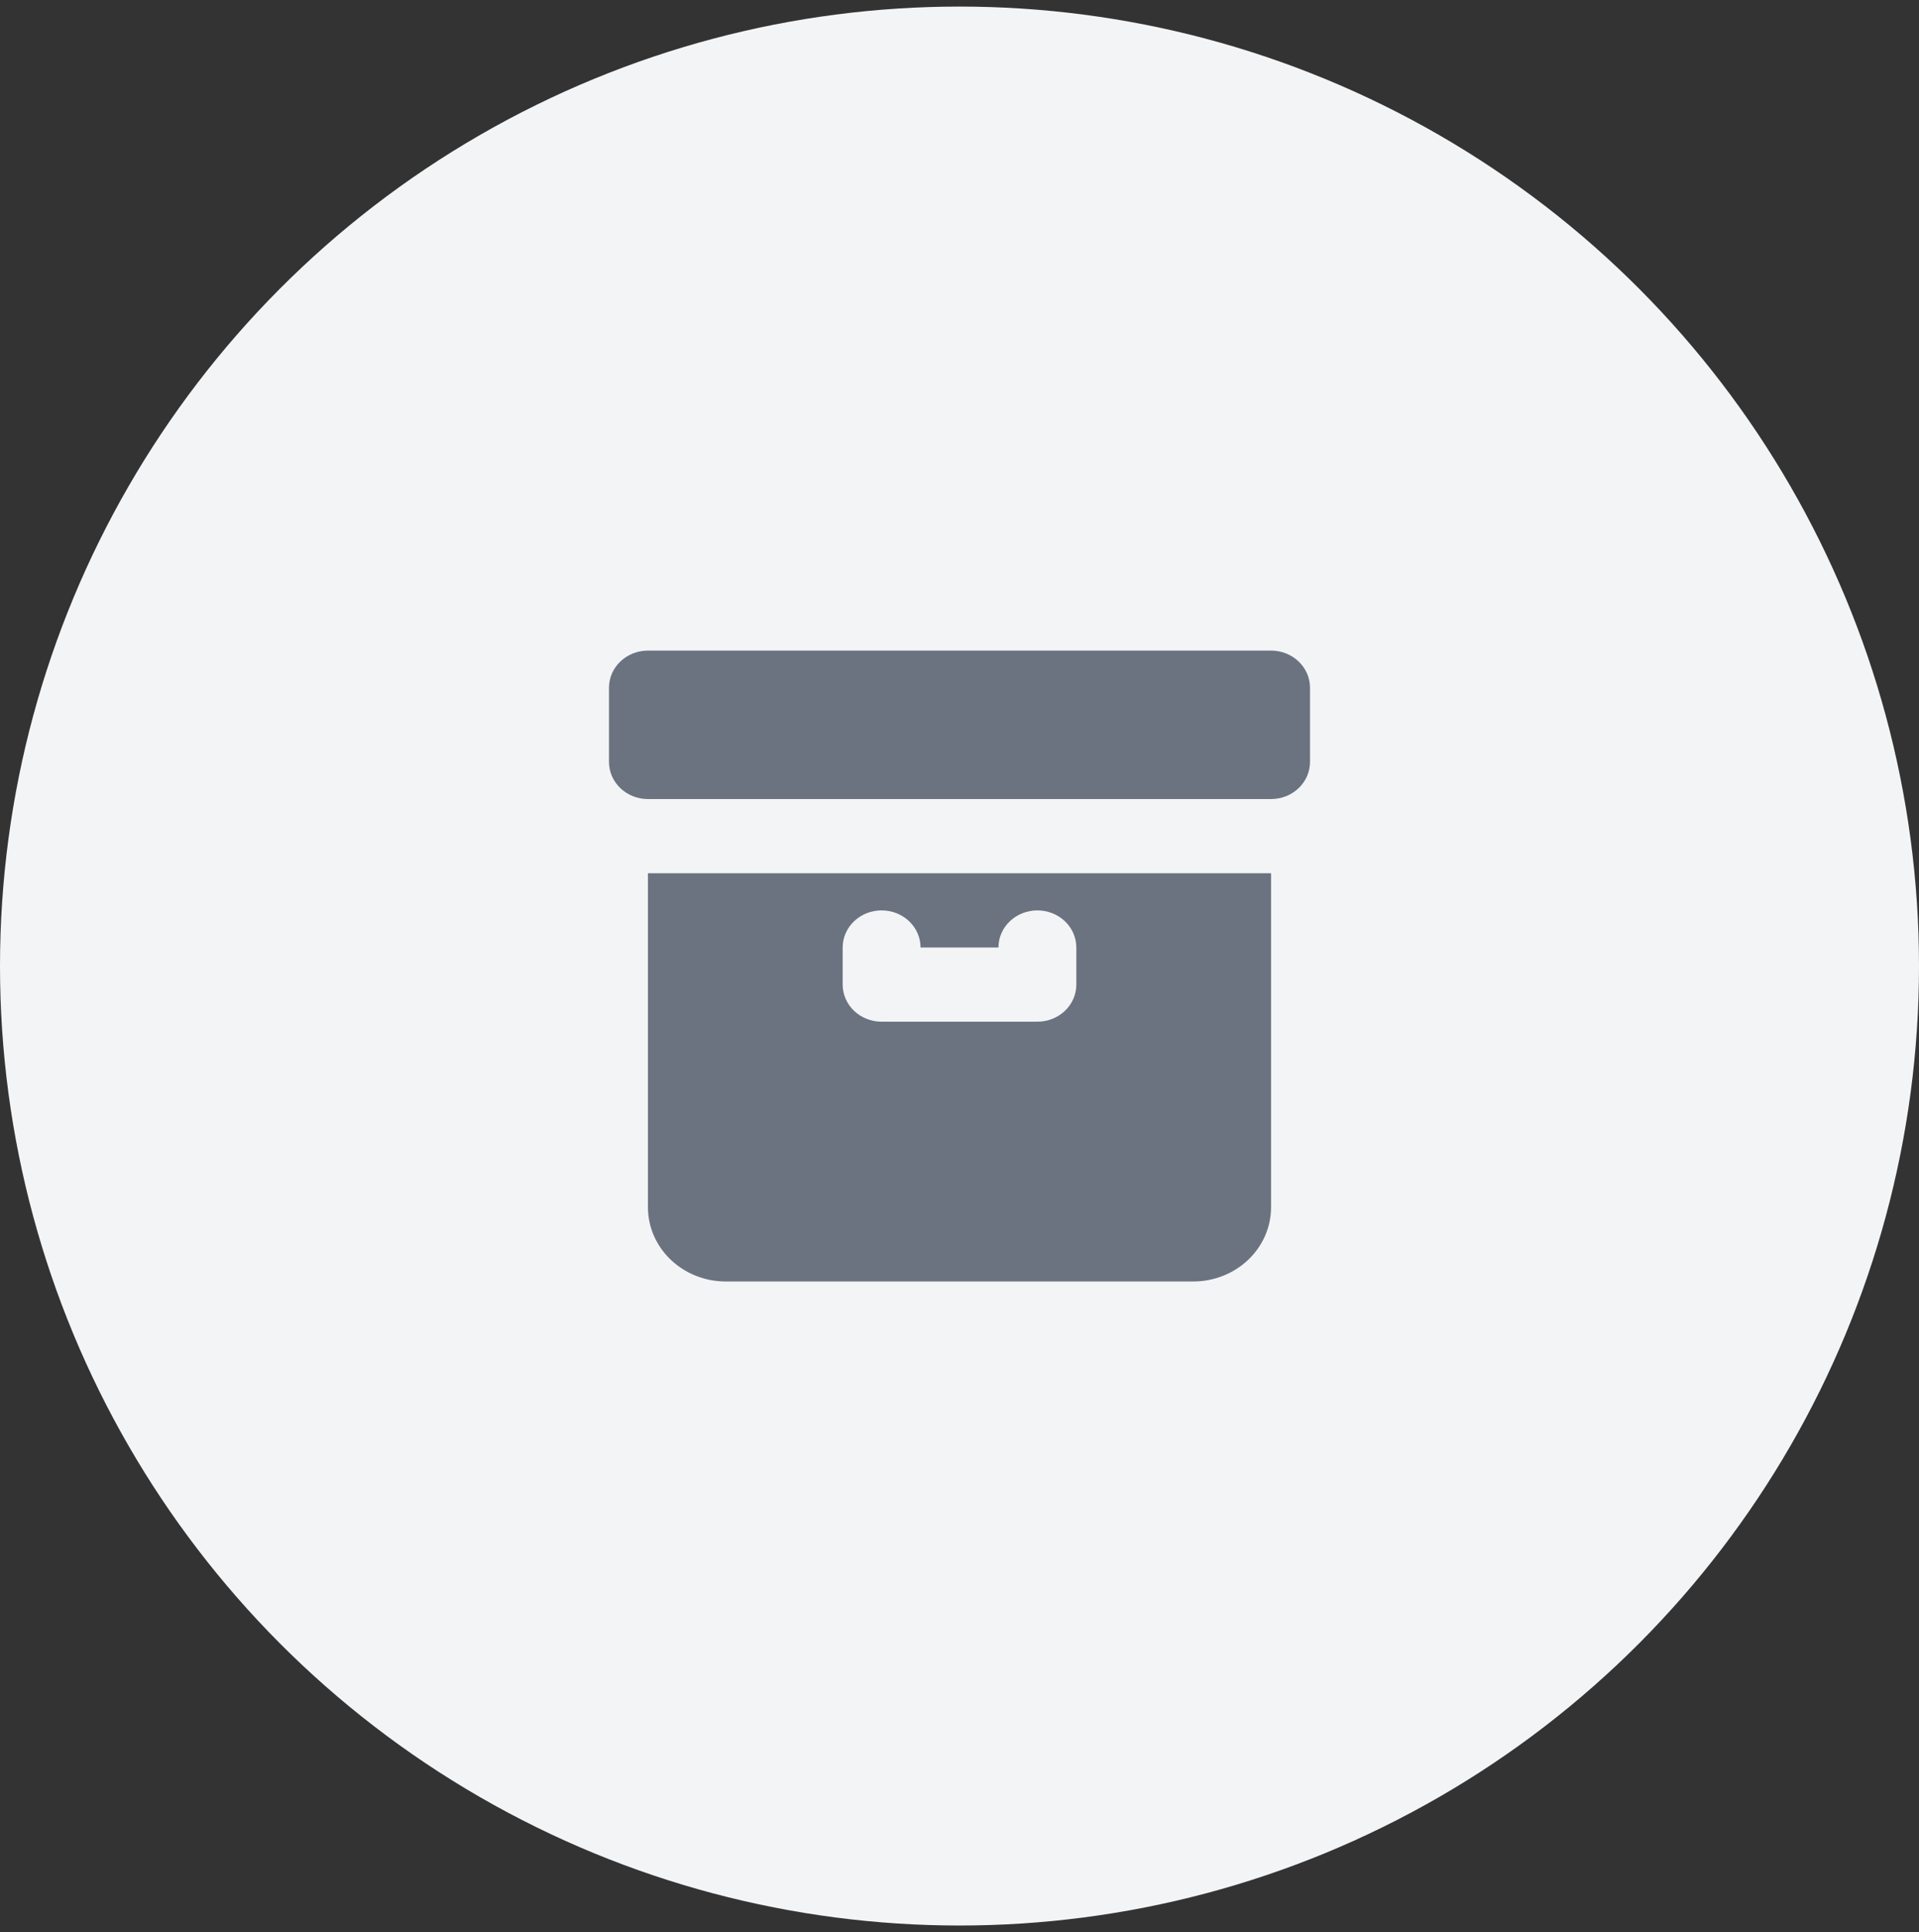 <svg width="146" height="147" viewBox="0 0 146 147" fill="none" xmlns="http://www.w3.org/2000/svg">
<rect x="0" y="0" width="146" height="147" fill="#333333" stroke="none"/>
<circle cx="73" cy="73.5" r="73" fill="#F3F4F6"/>
<path d="M96.704 49.5H49.296C47.66 49.5 46.333 50.764 46.333 52.324V57.971C46.333 59.53 47.66 60.794 49.296 60.794H96.704C98.34 60.794 99.667 59.53 99.667 57.971V52.324C99.667 50.764 98.34 49.5 96.704 49.5Z" fill="#6B7280"/>
<path d="M49.296 66.441V91.853C49.296 93.351 49.921 94.787 51.032 95.846C52.143 96.905 53.651 97.5 55.222 97.5H90.778C92.349 97.5 93.857 96.905 94.968 95.846C96.079 94.787 96.704 93.351 96.704 91.853V66.441H49.296ZM81.889 74.912C81.889 75.661 81.577 76.379 81.021 76.908C80.465 77.438 79.712 77.735 78.926 77.735H67.074C66.288 77.735 65.534 77.438 64.979 76.908C64.423 76.379 64.111 75.661 64.111 74.912V72.088C64.111 71.339 64.423 70.621 64.979 70.092C65.534 69.562 66.288 69.265 67.074 69.265C67.86 69.265 68.614 69.562 69.169 70.092C69.725 70.621 70.037 71.339 70.037 72.088H75.963C75.963 71.339 76.275 70.621 76.831 70.092C77.386 69.562 78.14 69.265 78.926 69.265C79.712 69.265 80.465 69.562 81.021 70.092C81.577 70.621 81.889 71.339 81.889 72.088V74.912Z" fill="#6B7280"/>
</svg>

